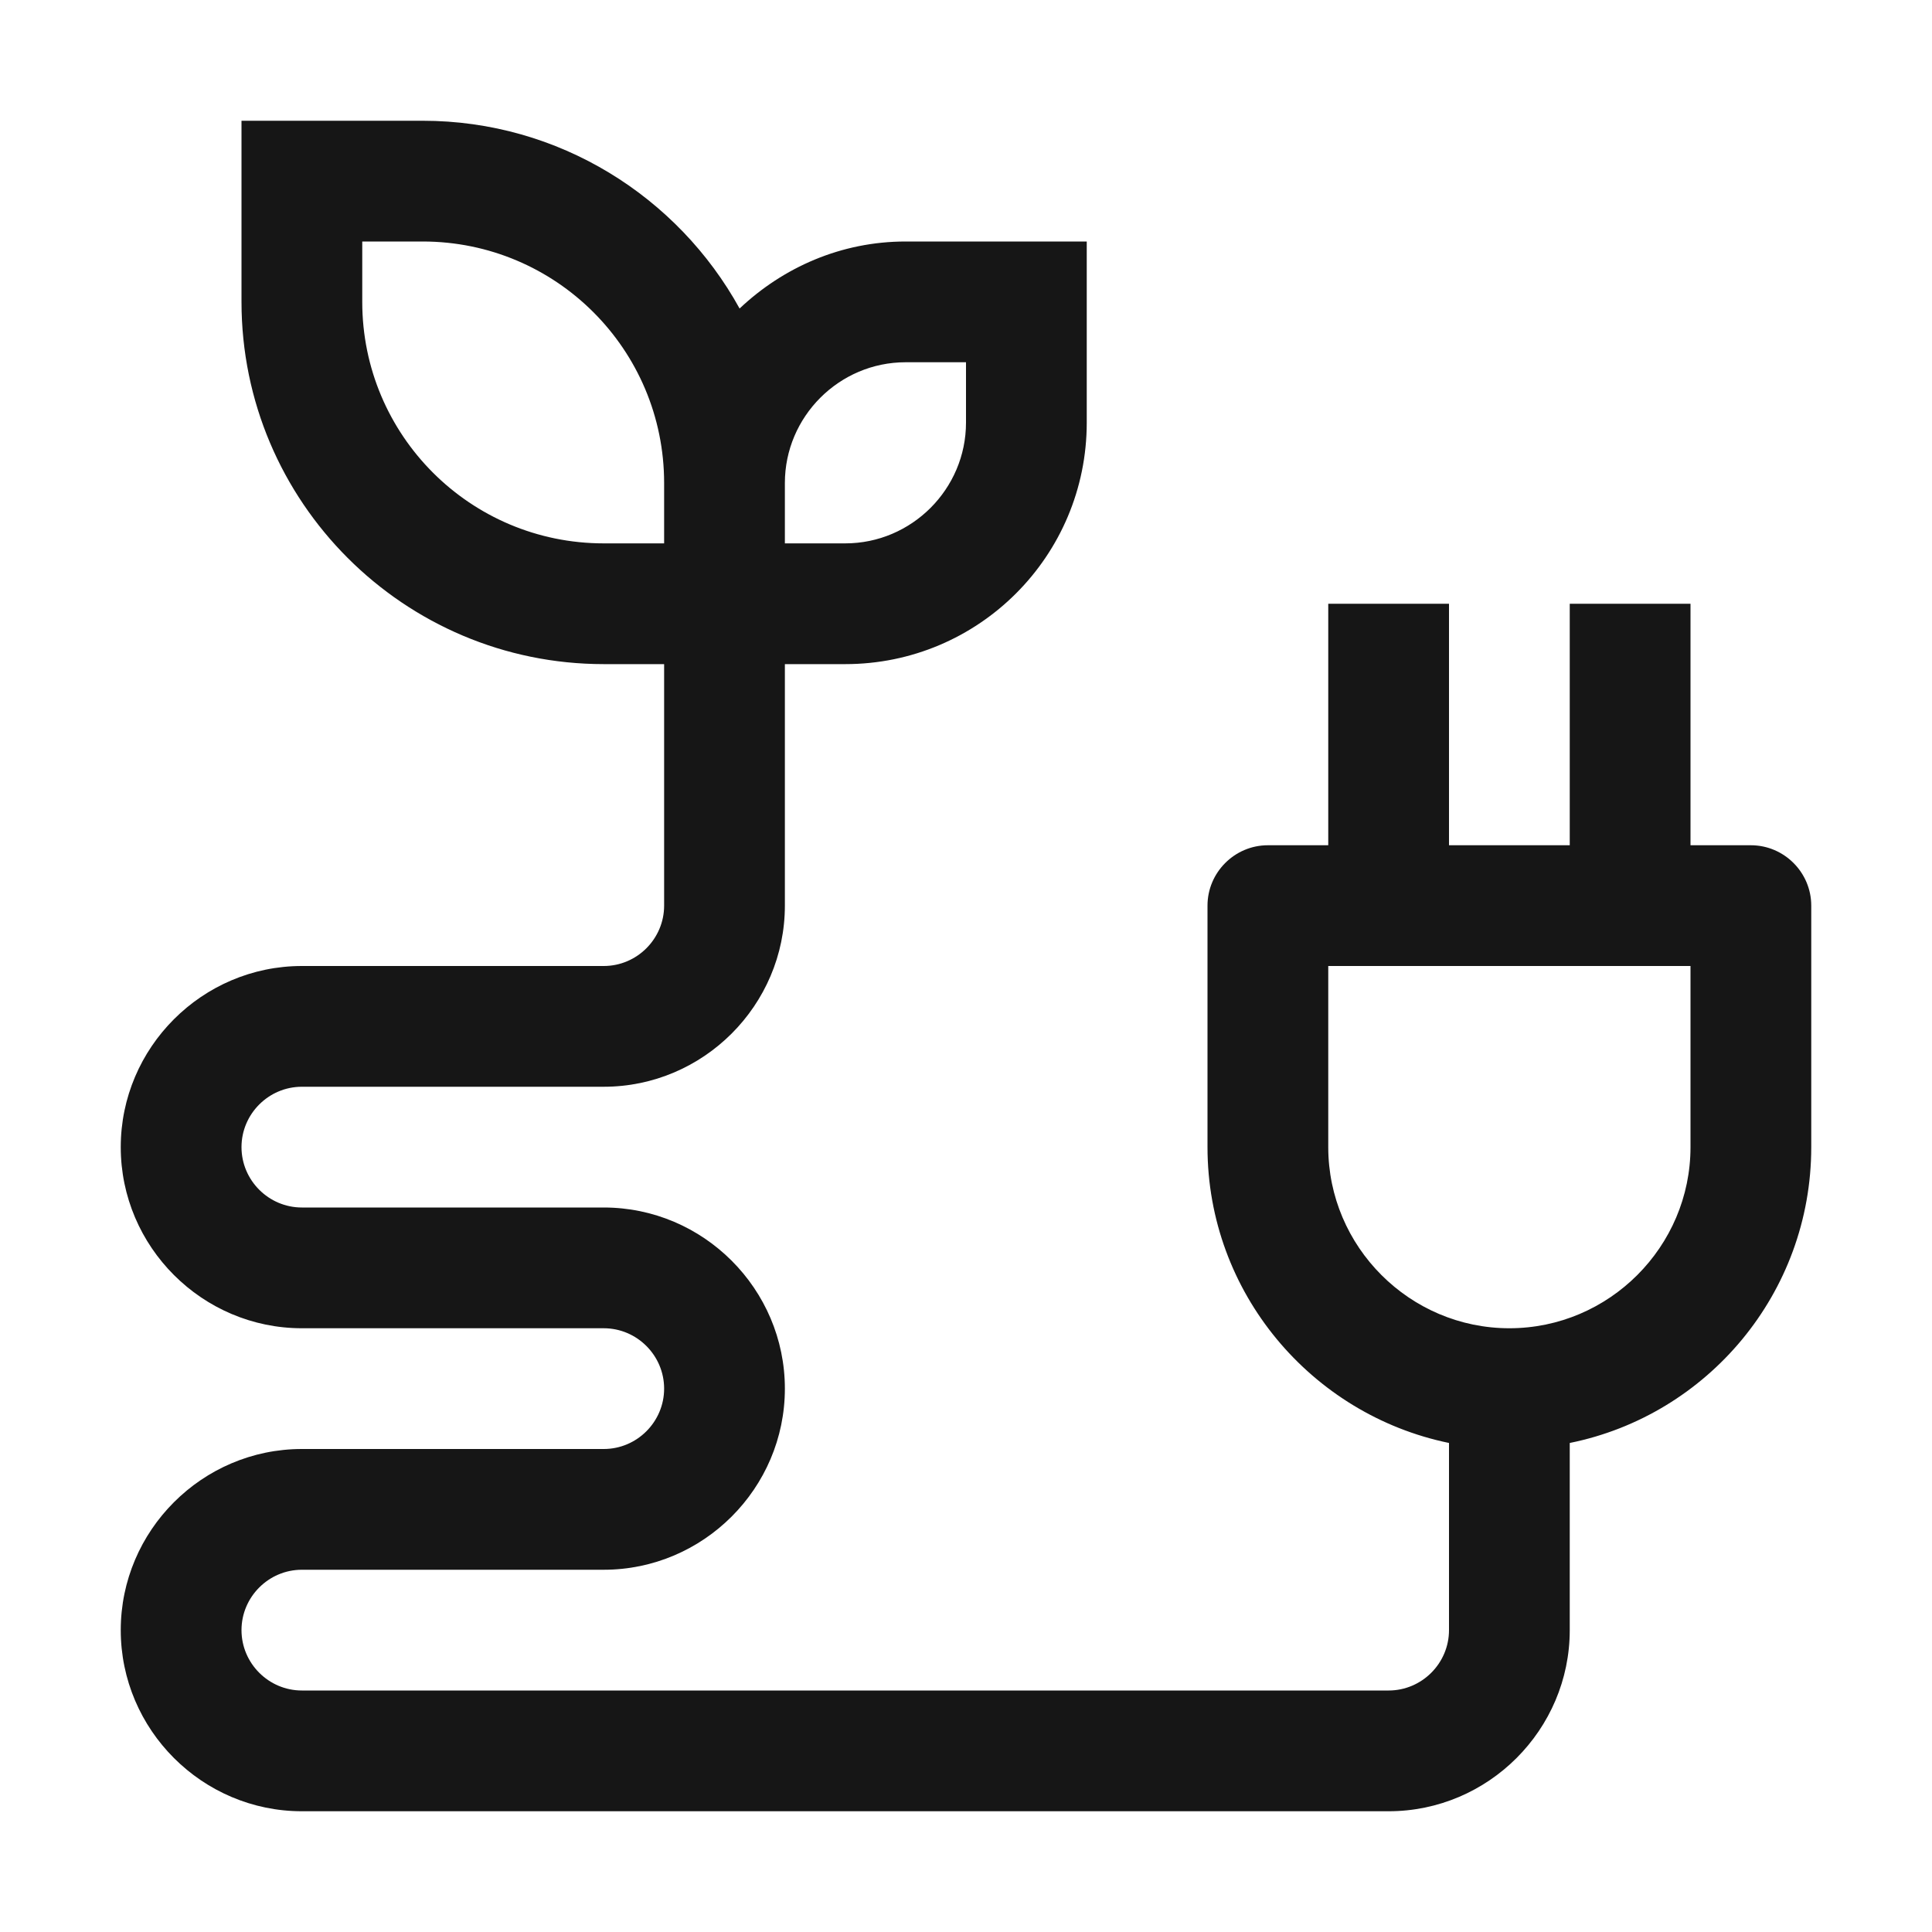 <svg width="32" height="32" viewBox="0 0 32 32" fill="none" xmlns="http://www.w3.org/2000/svg">
<path d="M29 14H28V10H26V14H24V10H22V14H21C20.45 14 20 14.45 20 15V19C20 21.41 21.72 23.43 24 23.9V27C24 27.55 23.55 28 23 28H5C4.45 28 4 27.55 4 27C4 26.45 4.45 26 5 26H10C11.65 26 13 24.65 13 23C13 21.35 11.65 20 10 20H5C4.45 20 4 19.55 4 19C4 18.45 4.45 18 5 18H10C11.65 18 13 16.65 13 15V11H14C16.21 11 18 9.21 18 7V4H15C13.93 4 12.97 4.43 12.25 5.11C11.23 3.26 9.26 2 7 2H4V5C4 8.31 6.69 11 10 11H11V15C11 15.55 10.55 16 10 16H5C3.35 16 2 17.35 2 19C2 20.65 3.35 22 5 22H10C10.55 22 11 22.45 11 23C11 23.55 10.55 24 10 24H5C3.35 24 2 25.35 2 27C2 28.65 3.35 30 5 30H23C24.65 30 26 28.65 26 27V23.9C28.28 23.44 30 21.42 30 19V15C30 14.45 29.55 14 29 14ZM13 8C13 6.9 13.9 6 15 6H16V7C16 8.1 15.1 9 14 9H13V8ZM10 9C7.79 9 6 7.21 6 5V4H7C9.21 4 11 5.79 11 8V9H10ZM28 19C28 20.65 26.65 22 25 22C23.35 22 22 20.65 22 19V16H28V19Z" fill="#161616"/>
</svg>
